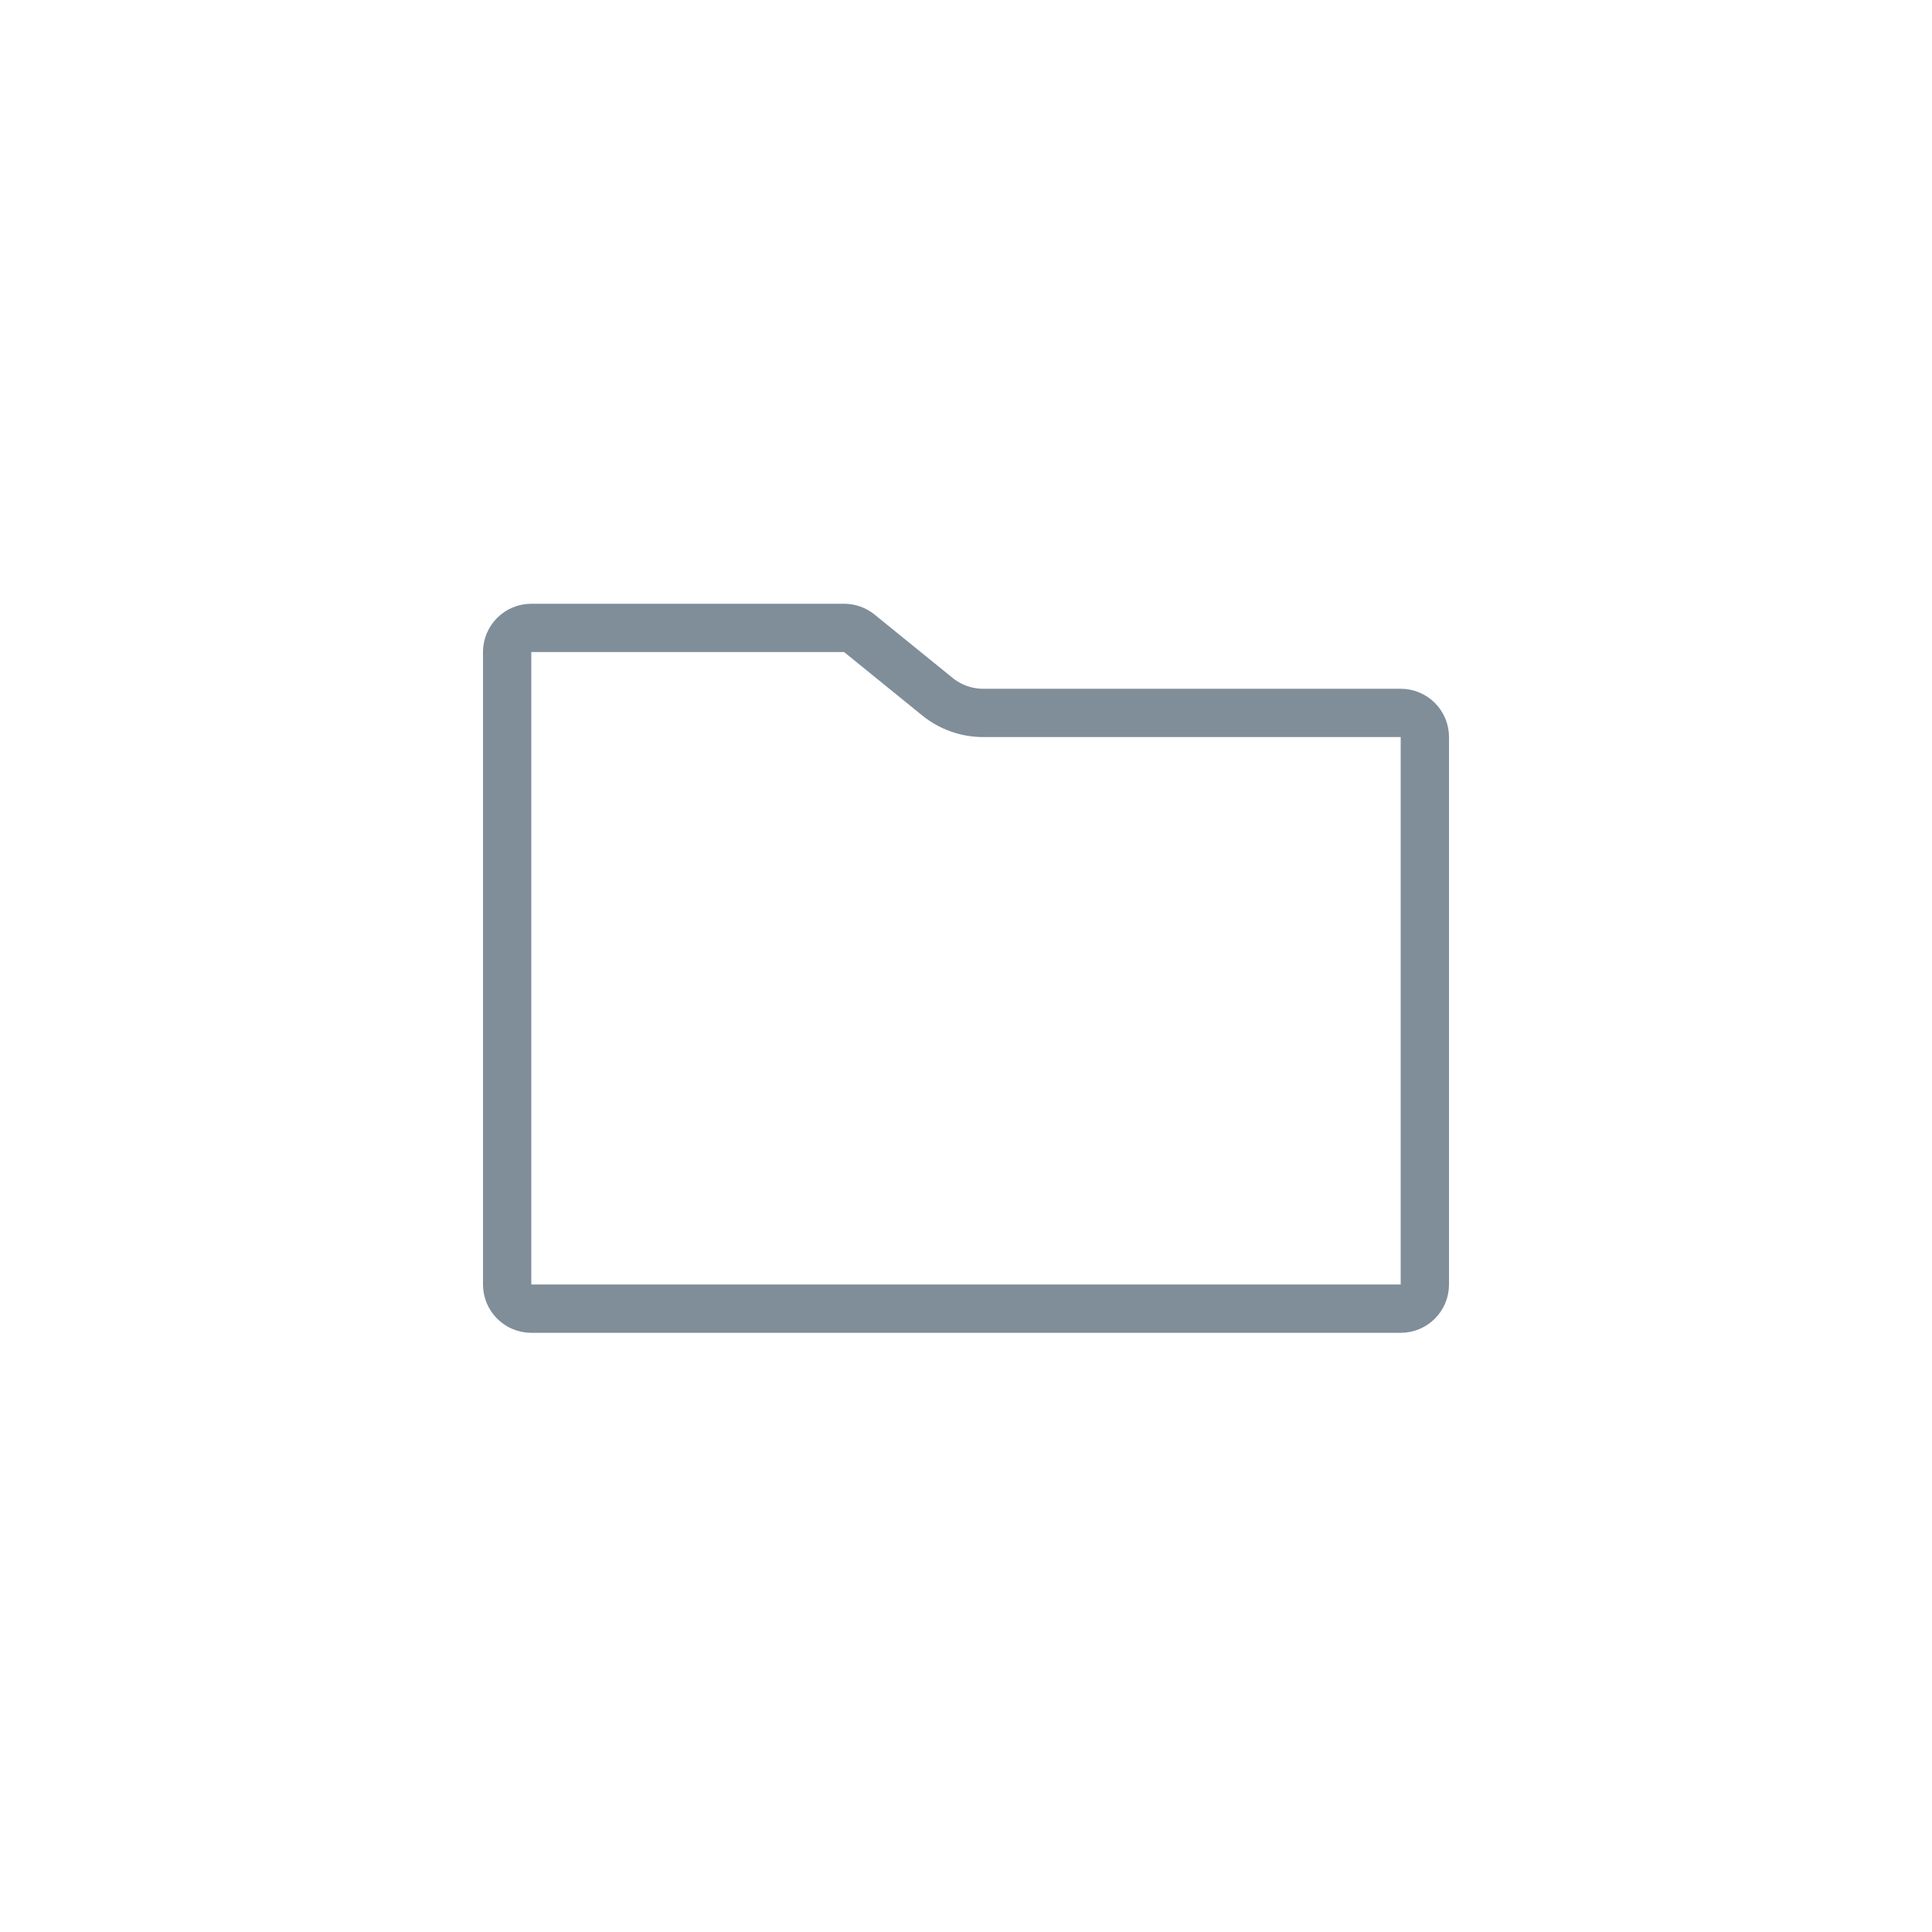 <svg xmlns="http://www.w3.org/2000/svg" width="80" height="80" viewBox="0 0 80 80" fill="none"><path d="M59 30.52V53.189C59 53.741 58.552 54.189 58 54.189H22C21.448 54.189 21 53.741 21 53.189V28.52V27C21 26.448 21.448 26 22 26H34.952C35.181 26 35.404 26.079 35.582 26.223L38.819 28.85C39.354 29.283 40.021 29.52 40.709 29.52H58C58.552 29.52 59 29.968 59 30.52Z" stroke="#7F8E99" stroke-width="2"></path></svg>